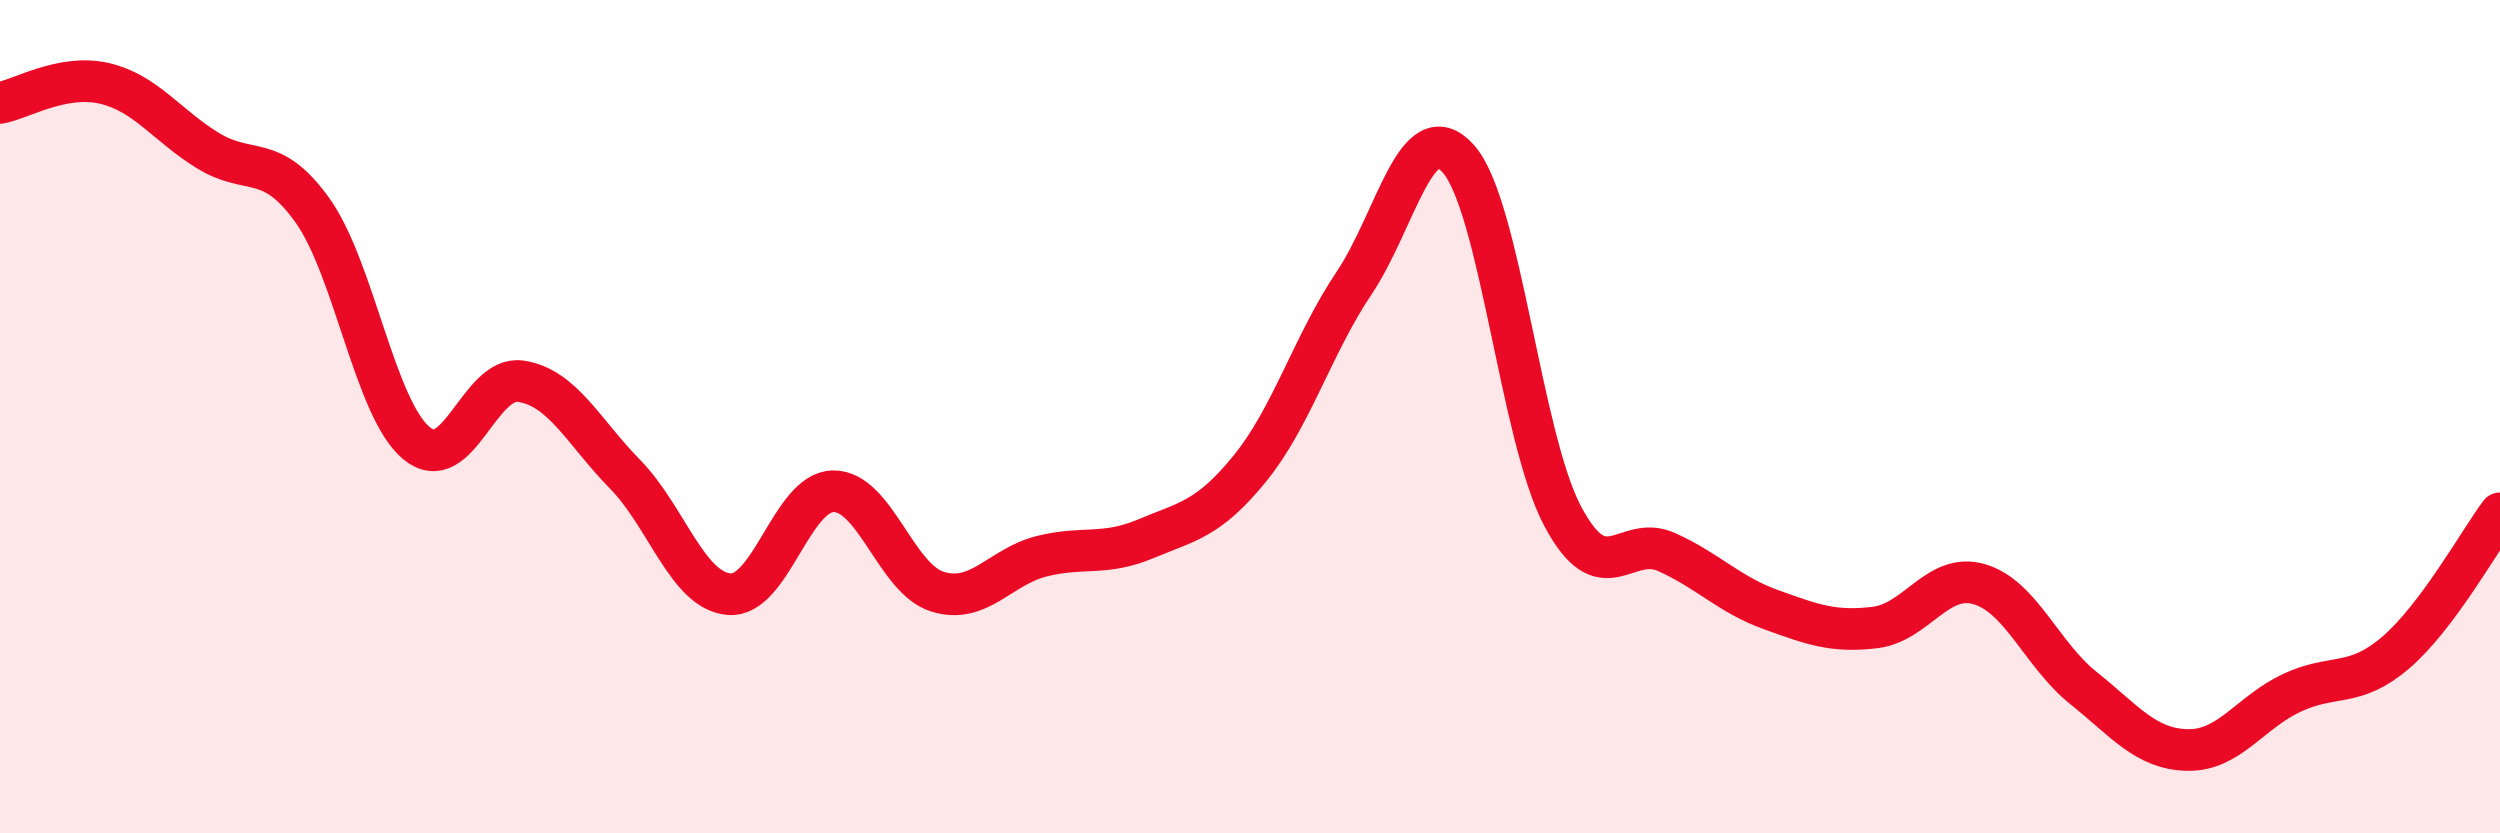 
    <svg width="60" height="20" viewBox="0 0 60 20" xmlns="http://www.w3.org/2000/svg">
      <path
        d="M 0,2.47 C 0.5,2.38 1.5,1.77 2.5,2 C 3.5,2.23 4,3.01 5,3.62 C 6,4.23 6.5,3.65 7.5,5.05 C 8.5,6.45 9,9.82 10,10.64 C 11,11.46 11.5,9 12.5,9.15 C 13.5,9.3 14,10.36 15,11.38 C 16,12.4 16.5,14.18 17.5,14.26 C 18.5,14.34 19,11.8 20,11.79 C 21,11.78 21.5,13.89 22.5,14.2 C 23.5,14.51 24,13.6 25,13.35 C 26,13.1 26.5,13.35 27.5,12.93 C 28.5,12.51 29,12.47 30,11.24 C 31,10.01 31.5,8.28 32.5,6.79 C 33.5,5.3 34,2.69 35,3.81 C 36,4.93 36.5,10.49 37.5,12.38 C 38.5,14.27 39,12.8 40,13.25 C 41,13.7 41.5,14.27 42.5,14.63 C 43.5,14.99 44,15.18 45,15.06 C 46,14.94 46.5,13.73 47.5,14.02 C 48.5,14.31 49,15.71 50,16.51 C 51,17.31 51.5,17.98 52.5,18 C 53.5,18.02 54,17.1 55,16.63 C 56,16.16 56.5,16.52 57.5,15.66 C 58.5,14.8 59.5,12.99 60,12.32L60 20L0 20Z"
        fill="#EB0A25"
        opacity="0.1"
        stroke-linecap="round"
        stroke-linejoin="round"
      />
      <path
        d="M 0,2.47 C 0.5,2.38 1.5,1.77 2.5,2 C 3.5,2.23 4,3.01 5,3.62 C 6,4.23 6.5,3.65 7.5,5.05 C 8.5,6.45 9,9.82 10,10.64 C 11,11.46 11.5,9 12.5,9.15 C 13.5,9.3 14,10.36 15,11.38 C 16,12.4 16.5,14.18 17.5,14.26 C 18.5,14.34 19,11.8 20,11.79 C 21,11.78 21.5,13.89 22.5,14.2 C 23.5,14.51 24,13.6 25,13.35 C 26,13.1 26.5,13.35 27.5,12.93 C 28.5,12.51 29,12.47 30,11.24 C 31,10.01 31.5,8.28 32.5,6.79 C 33.5,5.3 34,2.69 35,3.81 C 36,4.93 36.5,10.49 37.5,12.38 C 38.5,14.27 39,12.8 40,13.25 C 41,13.7 41.5,14.27 42.5,14.63 C 43.5,14.99 44,15.18 45,15.06 C 46,14.94 46.5,13.73 47.5,14.02 C 48.5,14.31 49,15.71 50,16.51 C 51,17.31 51.5,17.98 52.5,18 C 53.5,18.02 54,17.1 55,16.63 C 56,16.16 56.5,16.52 57.5,15.66 C 58.5,14.8 59.5,12.99 60,12.32"
        stroke="#EB0A25"
        stroke-width="1"
        fill="none"
        stroke-linecap="round"
        stroke-linejoin="round"
      />
    </svg>
  